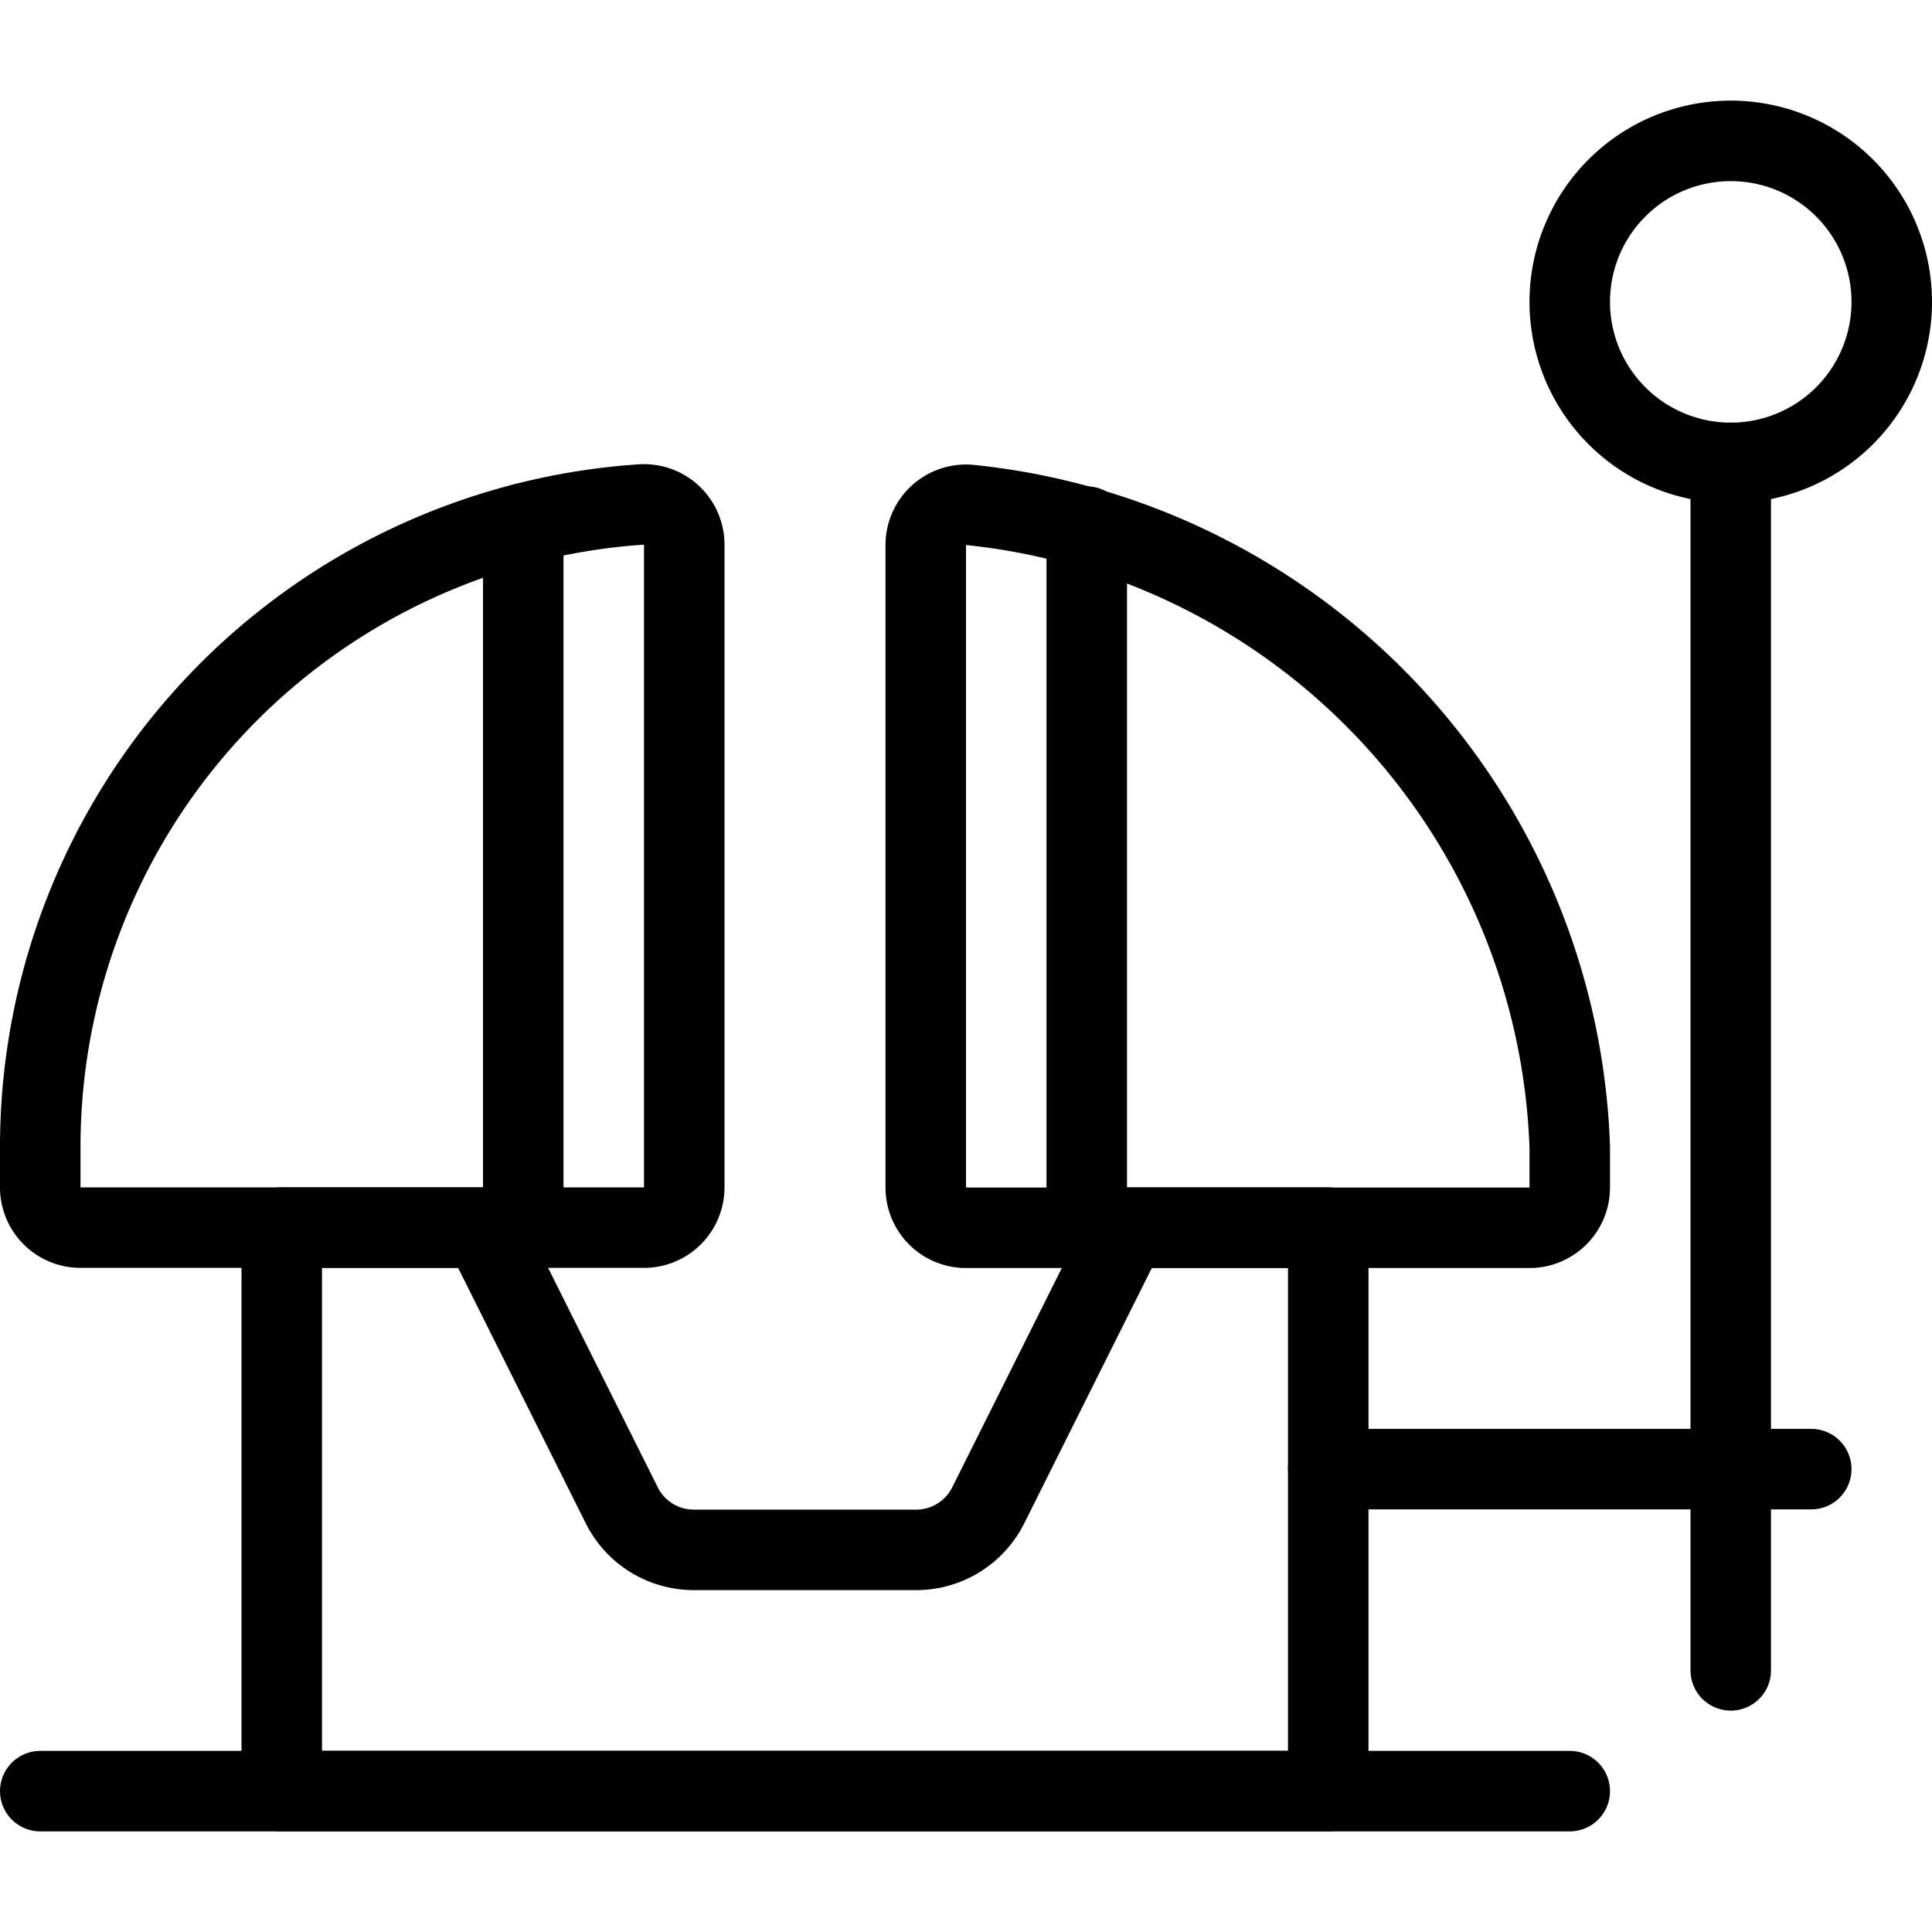 <svg viewBox="0 0 24 24" xmlns="http://www.w3.org/2000/svg"><g transform="matrix(1,0,0,1,0,0)"><path d="M19.5 22.25L0.5 22.25" fill="none" stroke="#000000" stroke-linecap="round" stroke-linejoin="round"></path><path d="M16.5,15.25H14L12.276,18.7a1,1,0,0,1-.894.553H8.618a1,1,0,0,1-.894-.553L6,15.25H3.5v7h13Z" fill="none" stroke="#000000" stroke-linecap="round" stroke-linejoin="round"></path><path d="M.5,14.25A8,8,0,0,1,7.967,6.267a.5.5,0,0,1,.533.5V14.75a.5.5,0,0,1-.5.5H1a.5.5,0,0,1-.5-.5Z" fill="none" stroke="#000000" stroke-linecap="round" stroke-linejoin="round"></path><path d="M19.5,14.25a8.306,8.306,0,0,0-7.46-7.978.5.5,0,0,0-.54.5v7.98a.5.5,0,0,0,.5.5h7a.5.5,0,0,0,.5-.5Z" fill="none" stroke="#000000" stroke-linecap="round" stroke-linejoin="round"></path><path d="M16.5 18.25L22.5 18.25" fill="none" stroke="#000000" stroke-linecap="round" stroke-linejoin="round"></path><path d="M21.5 5.75L21.5 20.75" fill="none" stroke="#000000" stroke-linecap="round" stroke-linejoin="round"></path><path d="M19.500 3.750 A2.000 2.000 0 1 0 23.500 3.750 A2.000 2.000 0 1 0 19.500 3.750 Z" fill="none" stroke="#000000" stroke-linecap="round" stroke-linejoin="round"></path><path d="M13.5 6.542L13.5 15.25" fill="none" stroke="#000000" stroke-linecap="round" stroke-linejoin="round"></path><path d="M6.5 6.503L6.5 15.25" fill="none" stroke="#000000" stroke-linecap="round" stroke-linejoin="round"></path></g></svg>